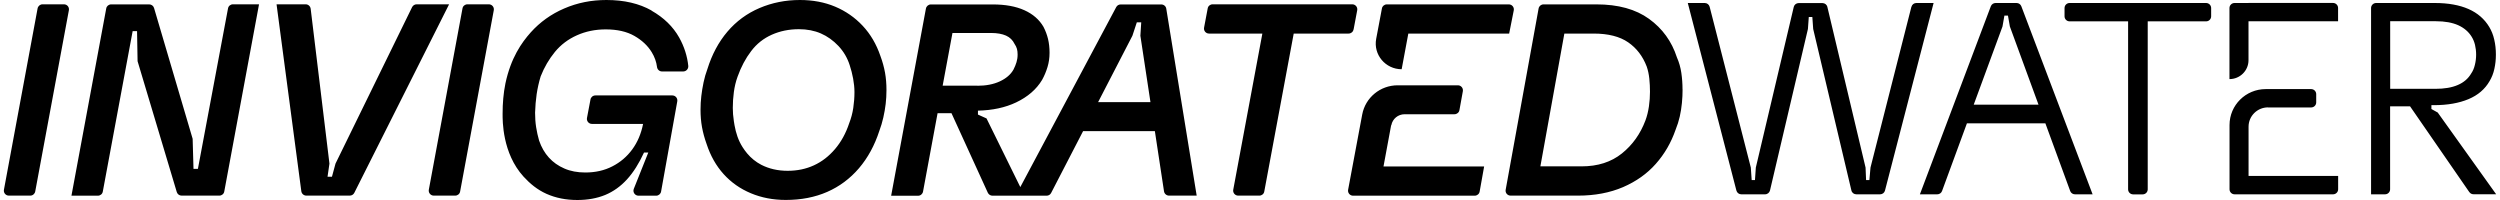 <svg width="250" height="20" viewBox="0 0 250 20" fill="none" xmlns="http://www.w3.org/2000/svg">
<path d="M6.888 1.025L3.522 19.151C3.476 19.386 3.272 19.562 3.028 19.562H0.888C0.571 19.562 0.334 19.282 0.394 18.968L3.759 0.843C3.805 0.607 4.01 0.431 4.253 0.431H6.394C6.71 0.431 6.947 0.712 6.888 1.025ZM25.903 0.431H23.295C23.051 0.431 22.841 0.601 22.801 0.843L19.791 16.884H19.35L19.264 13.88L15.404 0.797C15.338 0.581 15.141 0.438 14.917 0.438H11.117C10.873 0.438 10.662 0.607 10.623 0.849L7.145 19.569H9.786C10.03 19.569 10.241 19.399 10.28 19.157L13.264 3.116H13.705L13.758 6.12L17.677 19.203C17.743 19.419 17.94 19.562 18.158 19.562H21.932C22.175 19.562 22.386 19.393 22.426 19.151L25.903 0.431ZM44.906 0.431H41.665C41.474 0.431 41.296 0.542 41.211 0.712L33.55 16.362L33.195 17.675H32.753L32.944 16.362L31.067 0.875C31.034 0.621 30.823 0.431 30.567 0.431H27.655L30.132 19.125C30.165 19.373 30.382 19.562 30.633 19.562H34.973C35.164 19.562 35.342 19.458 35.428 19.288L44.906 0.438V0.431ZM48.884 0.431H46.743C46.499 0.431 46.289 0.601 46.249 0.843L42.883 18.968C42.824 19.275 43.061 19.562 43.377 19.562H45.518C45.762 19.562 45.972 19.393 46.012 19.151L49.378 1.025C49.437 0.718 49.2 0.431 48.884 0.431ZM69.216 7.126V7.1C69.216 7.1 69.216 7.12 69.216 7.126ZM65.159 1.052C63.921 0.353 62.419 0 60.641 0C59.132 0 57.73 0.281 56.419 0.849C55.108 1.411 53.995 2.214 53.073 3.24C52.151 4.272 51.084 5.794 50.544 8.334C50.438 8.844 50.372 9.347 50.326 9.837C50.28 10.327 50.26 10.849 50.26 11.391C50.26 12.031 50.214 15.31 52.355 17.662C53 18.367 53.731 18.974 54.654 19.386C55.576 19.797 56.603 20 57.73 20C58.77 20 59.699 19.83 60.516 19.497C61.332 19.157 62.057 18.641 62.696 17.942C63.335 17.244 63.901 16.342 64.402 15.252H64.83L63.381 18.883C63.249 19.21 63.493 19.569 63.848 19.569H65.614C65.857 19.569 66.068 19.392 66.108 19.157L67.728 10.131C67.781 9.824 67.543 9.543 67.234 9.543H59.541C59.297 9.543 59.086 9.713 59.047 9.954L58.698 11.796C58.639 12.103 58.876 12.391 59.192 12.391H64.309C64.112 13.377 63.75 14.226 63.223 14.944C62.696 15.663 62.031 16.231 61.234 16.636C60.437 17.048 59.534 17.25 58.533 17.25C57.743 17.25 57.044 17.119 56.438 16.852C55.826 16.59 55.312 16.225 54.891 15.761C54.469 15.297 54.14 14.729 53.909 14.056C53.784 13.618 53.685 13.174 53.613 12.717C53.541 12.26 53.508 11.777 53.508 11.267C53.527 10.627 53.58 10.013 53.666 9.412C53.758 8.811 53.889 8.217 54.067 7.636C54.423 6.728 54.904 5.911 55.49 5.193C56.083 4.474 56.814 3.919 57.697 3.527C58.573 3.135 59.534 2.939 60.575 2.939C61.721 2.939 62.676 3.155 63.44 3.592C64.204 4.03 64.777 4.572 65.172 5.219C65.469 5.702 65.64 6.205 65.699 6.682C65.726 6.943 65.936 7.146 66.2 7.146H68.321C68.617 7.146 68.854 6.891 68.828 6.59C68.729 5.624 68.426 4.664 67.919 3.756C67.306 2.665 66.384 1.764 65.153 1.065L65.159 1.052ZM88.502 7.263C88.601 7.812 88.647 8.393 88.647 9.014C88.647 9.491 88.62 9.948 88.568 10.392C88.515 10.836 88.436 11.293 88.331 11.757C88.225 12.221 88.094 12.665 87.935 13.083C87.461 14.54 86.783 15.787 85.894 16.826C85.004 17.864 83.944 18.654 82.719 19.19C81.494 19.726 80.117 19.994 78.576 19.994C77.318 19.994 76.152 19.771 75.092 19.327C74.025 18.883 73.116 18.243 72.365 17.413C71.614 16.584 71.047 15.578 70.659 14.396C70.448 13.815 70.297 13.246 70.198 12.704C70.099 12.155 70.053 11.581 70.053 10.98C70.053 10.503 70.079 10.046 70.132 9.602C70.185 9.157 70.257 8.7 70.356 8.236C70.455 7.773 70.58 7.329 70.738 6.911C71.192 5.454 71.858 4.206 72.74 3.168C73.623 2.129 74.696 1.339 75.954 0.803C77.213 0.268 78.556 0 79.992 0C81.283 0 82.462 0.222 83.516 0.666C84.57 1.11 85.492 1.75 86.269 2.58C87.046 3.41 87.639 4.415 88.041 5.598C88.251 6.159 88.403 6.721 88.502 7.263ZM85.446 9.203C85.446 8.785 85.4 8.341 85.314 7.864C85.228 7.394 85.11 6.943 84.972 6.525C84.741 5.794 84.365 5.153 83.845 4.598C83.318 4.043 82.732 3.625 82.087 3.344C81.441 3.063 80.703 2.92 79.887 2.92C78.905 2.92 78.01 3.103 77.186 3.468C76.363 3.834 75.671 4.376 75.118 5.108C74.558 5.839 74.104 6.695 73.755 7.675C73.577 8.165 73.458 8.674 73.386 9.203C73.313 9.732 73.28 10.261 73.28 10.79C73.28 11.208 73.313 11.652 73.386 12.116C73.406 12.253 73.425 12.384 73.452 12.521C73.59 13.299 73.834 14.056 74.262 14.722C74.4 14.938 74.552 15.147 74.716 15.343C75.105 15.807 75.586 16.199 76.126 16.479C76.903 16.878 77.785 17.08 78.76 17.08C79.735 17.08 80.598 16.898 81.395 16.532C82.192 16.166 82.89 15.624 83.503 14.905C84.115 14.187 84.589 13.325 84.919 12.325C85.11 11.835 85.248 11.326 85.327 10.797C85.406 10.268 85.446 9.739 85.446 9.21V9.203ZM119.663 19.562H116.903C116.653 19.562 116.442 19.38 116.402 19.138L115.487 13.116H108.308L105.113 19.295C105.027 19.464 104.856 19.569 104.665 19.569H99.245C99.047 19.569 98.869 19.451 98.783 19.275L95.148 11.319H93.758L92.302 19.164C92.256 19.399 92.052 19.575 91.808 19.575H89.114L92.592 0.856C92.638 0.621 92.842 0.444 93.086 0.444H99.277C100.529 0.444 101.576 0.634 102.432 1.019C103.289 1.404 103.928 1.96 104.349 2.685C104.553 3.083 104.705 3.488 104.804 3.899C104.902 4.311 104.955 4.768 104.955 5.278C104.955 5.787 104.889 6.244 104.751 6.702C104.613 7.159 104.435 7.583 104.211 7.988C103.644 8.935 102.775 9.686 101.609 10.242C100.522 10.758 99.251 11.032 97.795 11.065V11.457L98.652 11.842L102.031 18.707L111.621 0.712C111.706 0.549 111.877 0.444 112.068 0.444H116.126C116.376 0.444 116.587 0.621 116.626 0.862L119.669 19.569L119.663 19.562ZM97.736 8.576C98.599 8.576 99.35 8.432 99.982 8.138C100.614 7.845 101.069 7.453 101.346 6.963C101.477 6.708 101.576 6.46 101.649 6.225C101.721 5.99 101.761 5.735 101.761 5.46C101.761 5.245 101.741 5.049 101.695 4.886C101.649 4.722 101.57 4.559 101.458 4.396C101.273 4.01 100.99 3.736 100.601 3.56C100.213 3.39 99.719 3.298 99.113 3.298H95.246L94.265 8.57H97.736V8.576ZM115.046 10.216L114.038 3.573L114.123 2.234H113.682L113.241 3.573L109.809 10.216H115.052H115.046ZM135.359 2.946L135.721 1.025C135.78 0.718 135.543 0.431 135.227 0.431H121.263C121.02 0.431 120.809 0.601 120.769 0.843L120.407 2.763C120.348 3.07 120.585 3.357 120.901 3.357H126.236L123.325 18.968C123.266 19.275 123.503 19.562 123.819 19.562H125.933C126.177 19.562 126.388 19.393 126.427 19.151L129.371 3.357H134.858C135.102 3.357 135.312 3.187 135.352 2.946H135.359ZM168.258 8.929C168.258 9.366 168.239 9.824 168.192 10.294C168.146 10.771 168.074 11.221 167.975 11.659C167.876 12.097 167.738 12.534 167.56 12.972C167.112 14.265 166.454 15.402 165.578 16.388C164.708 17.374 163.615 18.145 162.304 18.713C160.993 19.275 159.492 19.562 157.805 19.562H151.061C150.745 19.562 150.508 19.282 150.567 18.974L153.86 0.849C153.906 0.607 154.11 0.438 154.354 0.438H159.643C161.817 0.438 163.569 0.921 164.906 1.888C166.243 2.854 167.172 4.135 167.692 5.741C167.909 6.231 168.054 6.747 168.133 7.283C168.212 7.818 168.252 8.374 168.252 8.935L168.258 8.929ZM164.998 9.177C164.998 8.739 164.978 8.302 164.932 7.864C164.886 7.427 164.8 7.028 164.675 6.662C164.28 5.624 163.661 4.814 162.818 4.233C161.975 3.651 160.822 3.357 159.373 3.357H156.435L154.038 16.636H158.161C159.775 16.636 161.118 16.205 162.186 15.349C163.253 14.494 164.036 13.39 164.544 12.044C164.708 11.607 164.82 11.136 164.893 10.64C164.965 10.137 164.998 9.654 164.998 9.177ZM139.133 12.521C139.251 11.881 139.811 11.424 140.463 11.424H145.449C145.693 11.424 145.904 11.248 145.943 11.012L146.286 9.118C146.338 8.811 146.101 8.53 145.792 8.53H139.765C138.026 8.53 136.538 9.758 136.221 11.45L134.812 18.974C134.753 19.282 134.99 19.569 135.306 19.569H147.471C147.715 19.569 147.926 19.392 147.965 19.157L148.413 16.649H138.349L139.113 12.528L139.133 12.521ZM140.167 6.917L140.832 3.357H150.916L151.377 1.032C151.436 0.725 151.199 0.438 150.883 0.438H138.685C138.441 0.438 138.23 0.607 138.191 0.849L137.618 3.886C137.321 5.467 138.546 6.924 140.167 6.924V6.917ZM191.14 0.679L187.05 16.754L186.938 18.008H186.608L186.556 16.754L182.736 0.692C182.683 0.464 182.479 0.307 182.242 0.307H179.87C179.633 0.307 179.429 0.47 179.376 0.692L175.583 16.754L175.497 18.008H175.168L175.082 16.754L170.965 0.679C170.906 0.457 170.708 0.3 170.478 0.3H168.779L173.64 19.053C173.699 19.275 173.896 19.432 174.127 19.432H176.505C176.742 19.432 176.946 19.268 176.999 19.046L180.792 2.9L180.878 1.698H181.234L181.319 2.9L185.14 19.046C185.192 19.275 185.396 19.432 185.634 19.432H188.011C188.242 19.432 188.446 19.275 188.499 19.053L193.36 0.3H191.634C191.403 0.3 191.199 0.457 191.147 0.679H191.14ZM199.551 0.3H201.659C201.869 0.3 202.06 0.431 202.133 0.627L209.26 19.432H207.494C207.284 19.432 207.093 19.301 207.02 19.105L204.537 12.332H196.692L194.203 19.105C194.13 19.301 193.939 19.432 193.728 19.432H191.99L199.083 0.627C199.156 0.431 199.347 0.3 199.558 0.3H199.551ZM203.852 10.47L200.987 2.652L200.796 1.561H200.44L200.249 2.652L197.371 10.47H203.852ZM206.948 2.136H212.81V18.935C212.81 19.21 213.034 19.438 213.317 19.438H214.265C214.542 19.438 214.772 19.216 214.772 18.935V2.136H220.608C220.885 2.136 221.115 1.914 221.115 1.633V0.803C221.115 0.529 220.891 0.3 220.608 0.3H206.961C206.684 0.3 206.454 0.523 206.454 0.803V1.633C206.454 1.907 206.678 2.136 206.961 2.136H206.948ZM246.935 19.216L241.007 10.634H239.011V18.929C239.011 19.203 238.787 19.432 238.504 19.432H237.107V0.803C237.107 0.529 237.331 0.3 237.615 0.3H238.543H239.011H243.477C244.82 0.3 245.94 0.503 246.849 0.901C247.758 1.3 248.449 1.901 248.93 2.704C249.148 3.07 249.319 3.488 249.424 3.958C249.536 4.435 249.589 4.931 249.589 5.46C249.589 5.99 249.536 6.427 249.437 6.884C249.339 7.342 249.174 7.753 248.957 8.112C248.496 8.916 247.797 9.517 246.849 9.915C245.9 10.313 244.748 10.516 243.391 10.516H243.141V10.901L243.773 11.254L249.615 19.425H247.35C247.185 19.425 247.027 19.347 246.935 19.21V19.216ZM239.018 8.883H243.536C244.438 8.883 245.183 8.759 245.782 8.498C246.381 8.243 246.823 7.858 247.119 7.348C247.284 7.113 247.409 6.826 247.488 6.486C247.573 6.146 247.613 5.807 247.613 5.46C247.613 5.114 247.573 4.788 247.501 4.487C247.429 4.187 247.317 3.919 247.172 3.684C246.862 3.174 246.408 2.789 245.821 2.521C245.235 2.26 244.491 2.123 243.589 2.123H239.018V8.87V8.883ZM226.799 10.745H231.114C231.39 10.745 231.621 10.523 231.621 10.242V9.412C231.621 9.138 231.397 8.909 231.114 8.909H226.576C224.573 8.909 222.953 10.516 222.953 12.502V18.929C222.953 19.203 223.177 19.432 223.46 19.432H224.303H224.856H233.307C233.584 19.432 233.814 19.21 233.814 18.929V17.596H224.856V12.671C224.856 11.6 225.732 10.738 226.806 10.738L226.799 10.745ZM224.85 0.3H224.297H223.454C223.177 0.3 222.946 0.523 222.946 0.803V7.91C223.994 7.91 224.85 7.067 224.85 6.022V2.129H233.808V0.797C233.808 0.523 233.584 0.294 233.3 0.294H224.85V0.3Z" fill="black"/>
</svg>
